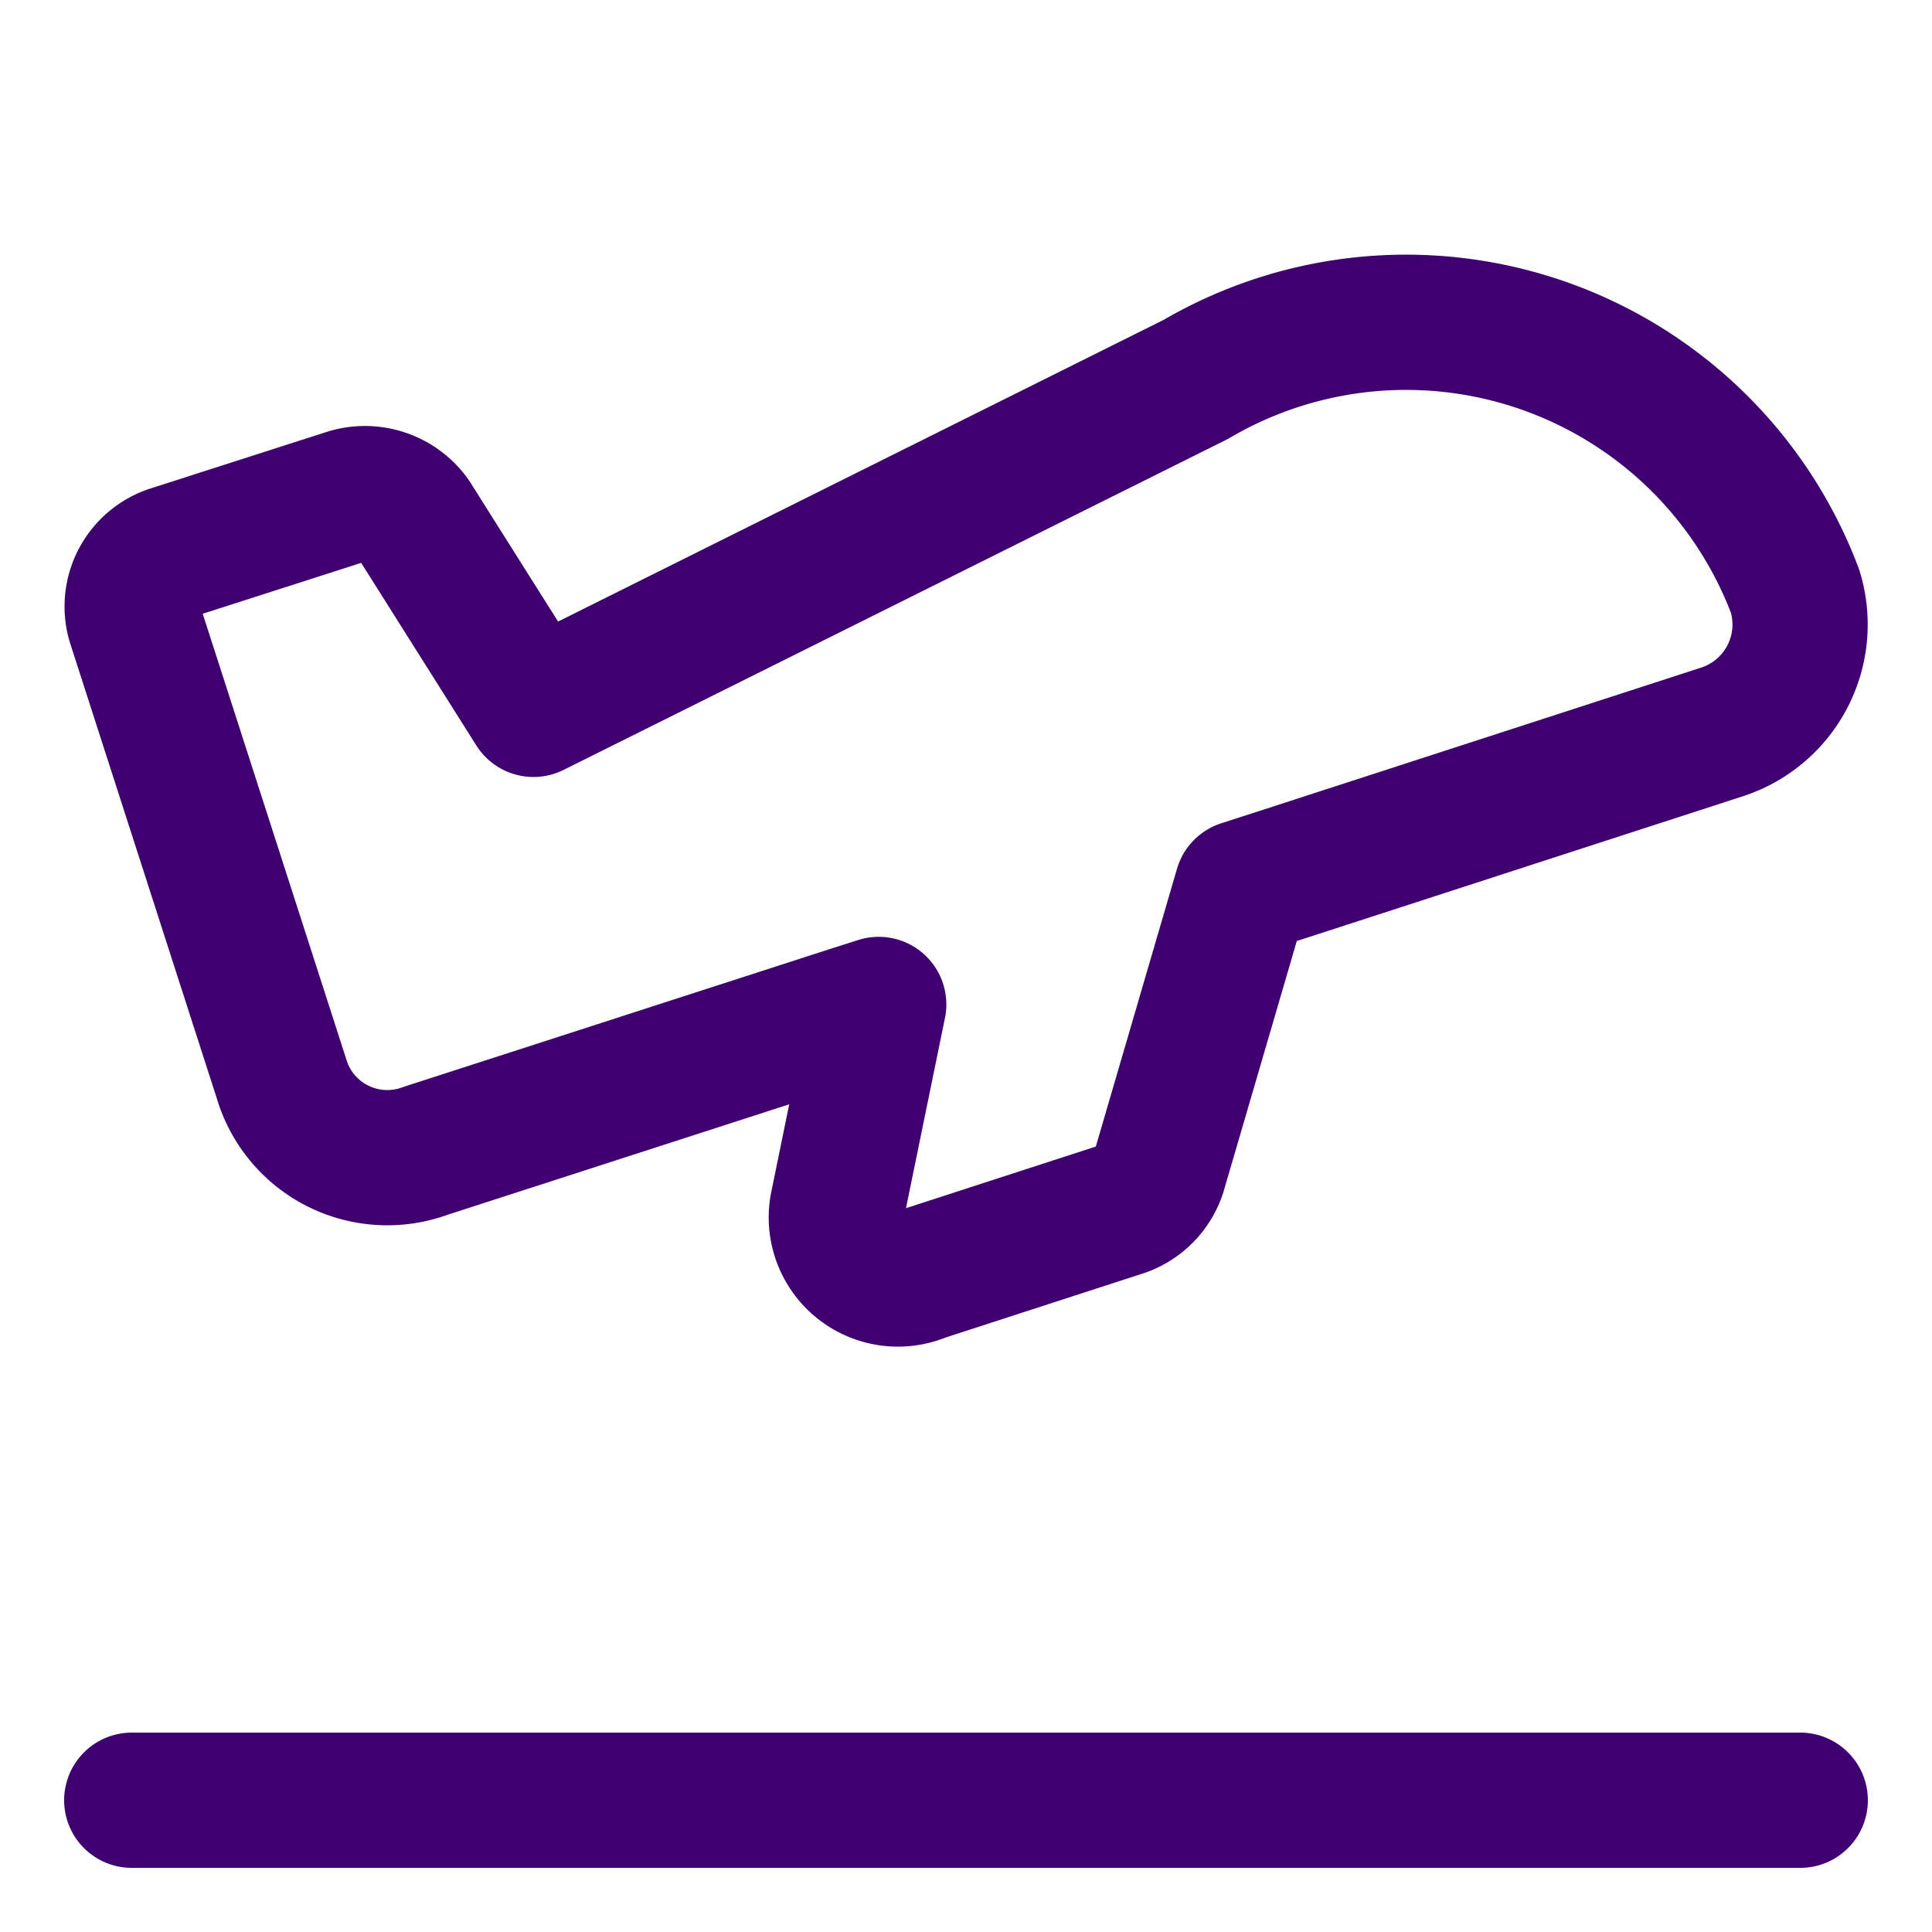 <svg xmlns="http://www.w3.org/2000/svg" fill="none" viewBox="-1.75 -1.75 50 50"><desc>Take Off Streamline Icon: https://streamlinehq.com</desc><path stroke="#3e016f" stroke-linecap="round" stroke-linejoin="round" stroke-width="3.5" d="m2.69 12.555 4.55-1.461a1.53 1.53 0 0 1 1.695.564l3.122 4.95L29.195 8.07a10.76 10.76 0 0 1 15.511 5.48 2.923 2.923 0 0 1-1.926 3.654l-11.26 3.654-1.129.365-2.126 7.274a1.5 1.5 0 0 1-1.03 1.063l-5.114 1.66a1.594 1.594 0 0 1-2.192-1.793l1.062-5.182-.73.233-10.994 3.554a2.856 2.856 0 0 1-3.687-1.727L1.727 14.349a1.46 1.46 0 0 1 .963-1.794M44.84 44.84H1.66"/></svg>